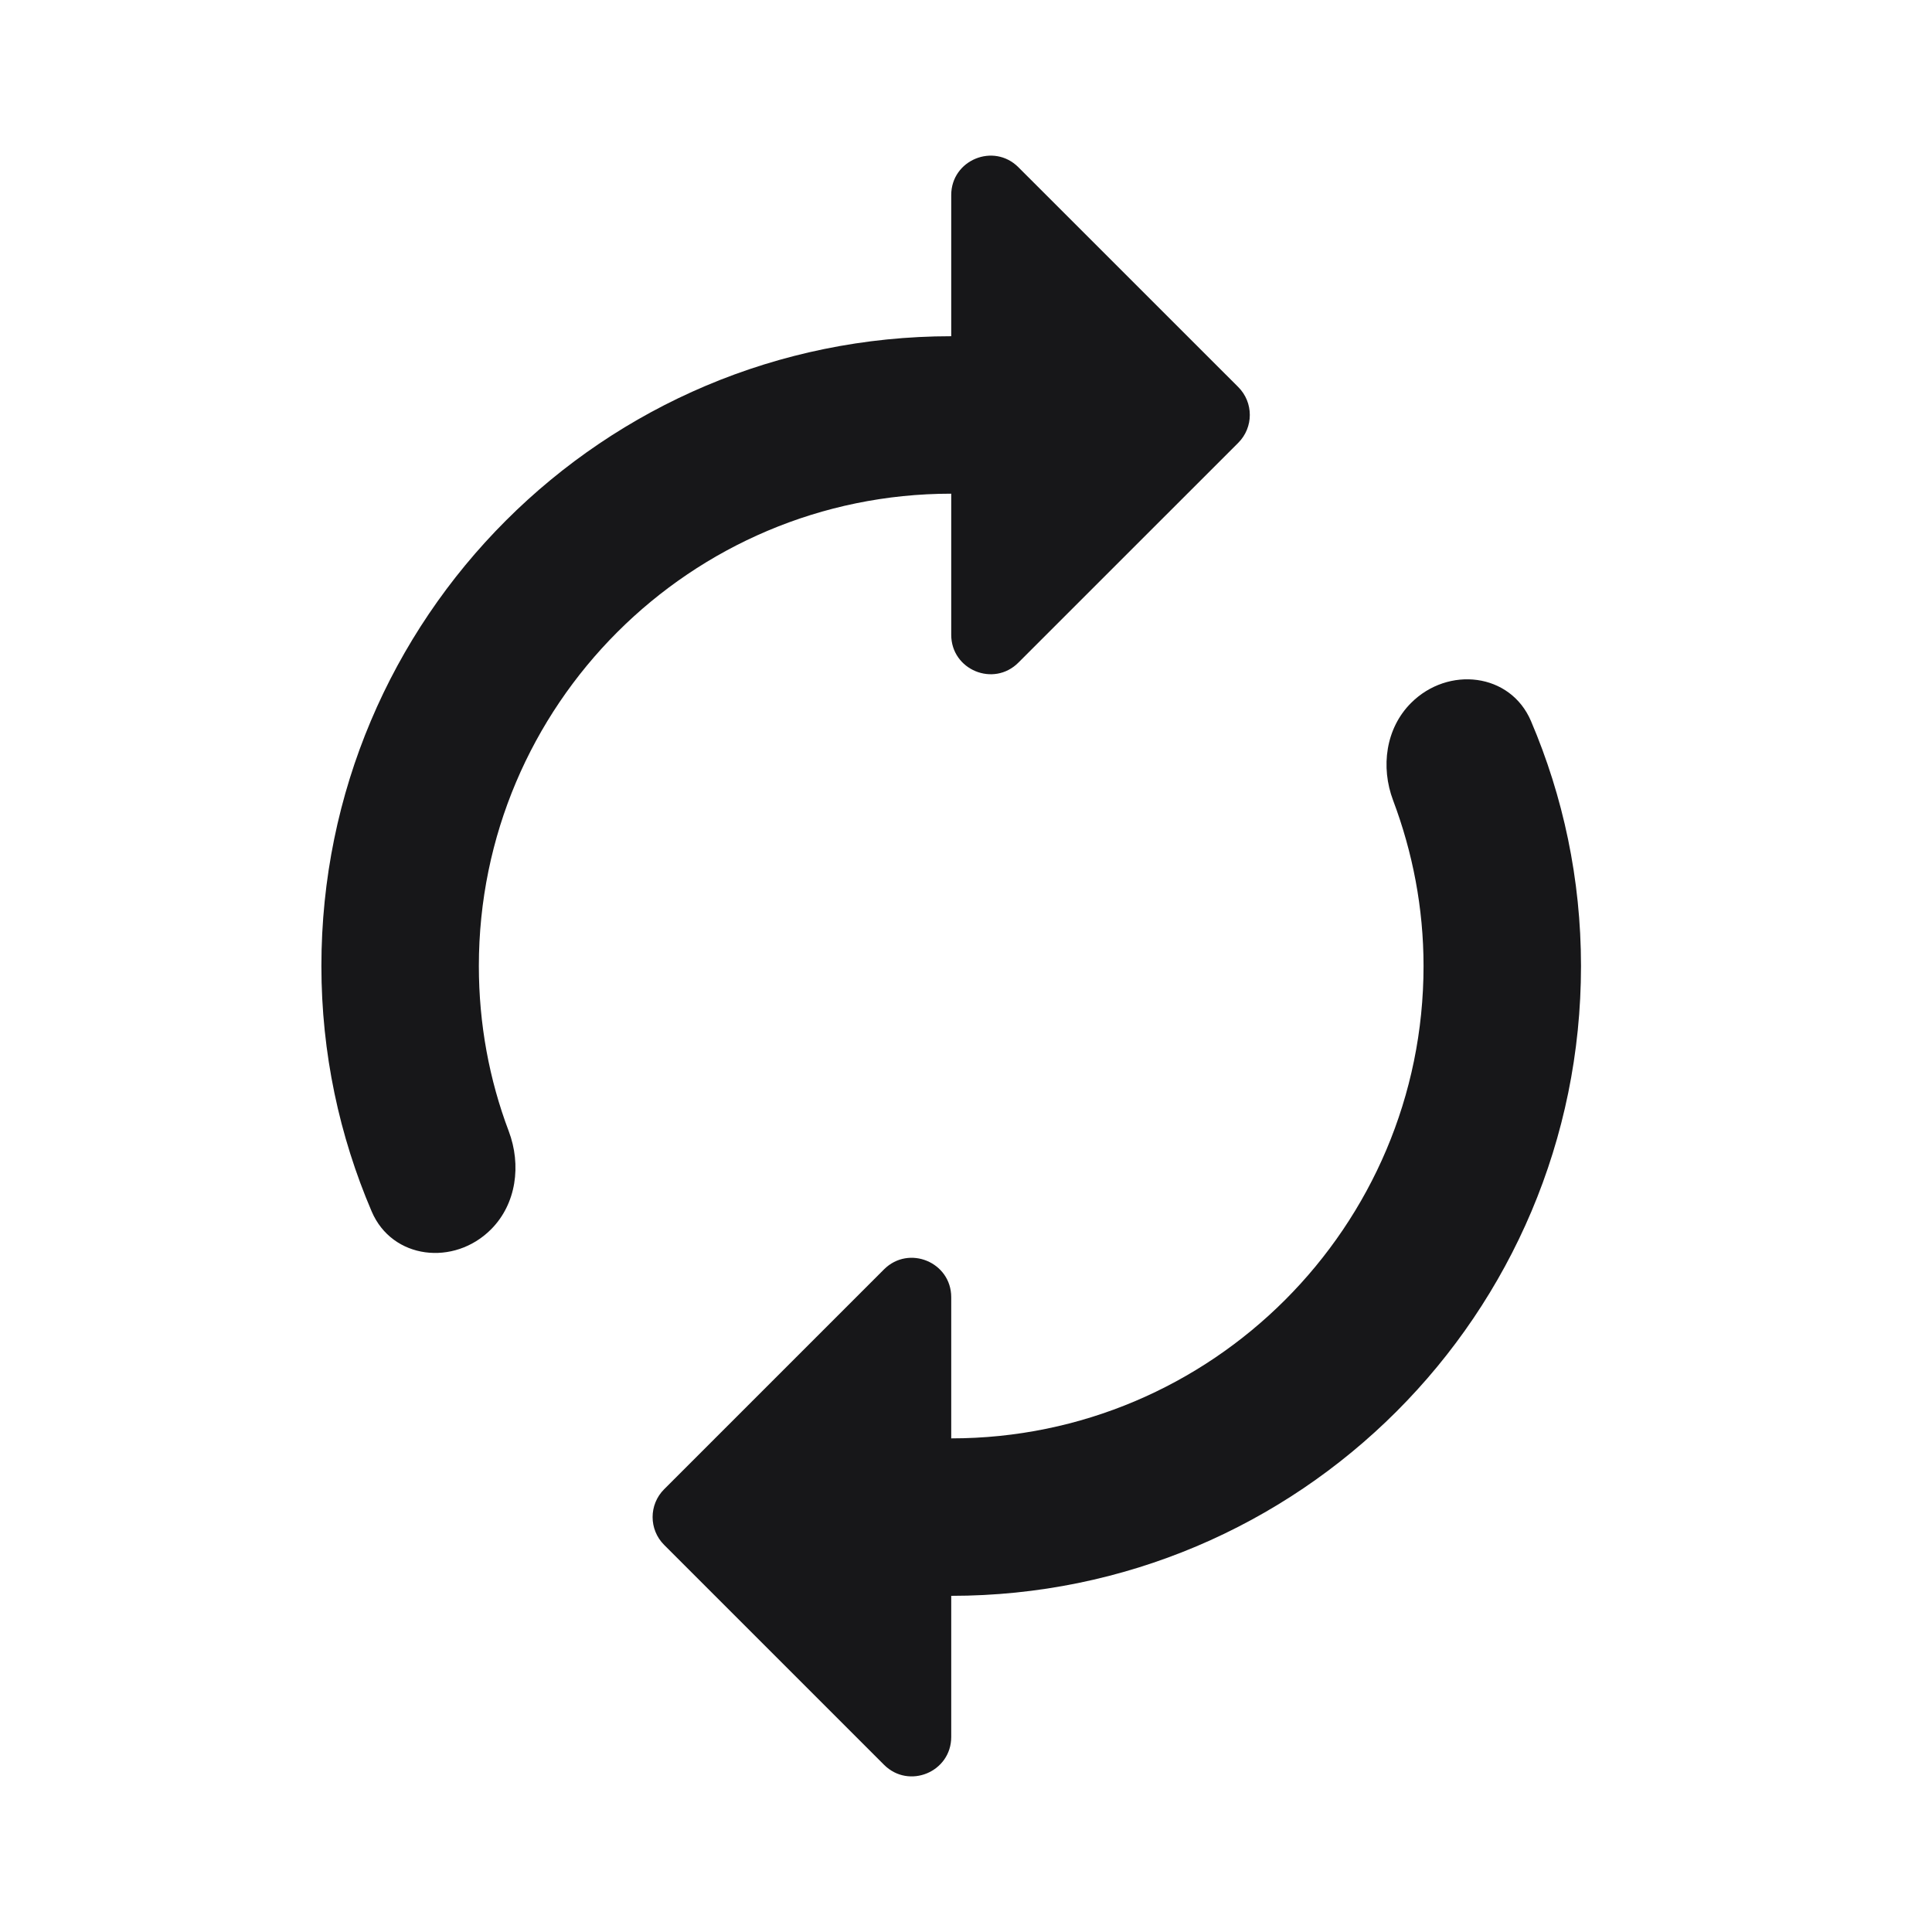 <svg width="34" height="34" viewBox="0 0 34 34" fill="none" xmlns="http://www.w3.org/2000/svg">
<path fill-rule="evenodd" clip-rule="evenodd" d="M16.74 11.171V8.688C12.154 8.688 8.427 12.414 8.427 17C8.427 18.02 8.611 19.003 8.953 19.907C9.177 20.501 9.089 21.187 8.64 21.636C7.991 22.285 6.902 22.164 6.541 21.32C5.974 19.995 5.656 18.535 5.656 17C5.656 10.877 10.616 5.917 16.74 5.917V3.433C16.74 2.816 17.486 2.507 17.922 2.943L21.792 6.812C22.062 7.083 22.062 7.521 21.792 7.792L17.922 11.661C17.486 12.098 16.74 11.789 16.74 11.171ZM24.832 12.371C25.485 11.718 26.581 11.84 26.943 12.69C27.507 14.012 27.823 15.468 27.823 17C27.823 23.124 22.863 28.084 16.74 28.084V30.567C16.74 31.185 15.994 31.494 15.557 31.057L11.688 27.188C11.417 26.917 11.417 26.479 11.688 26.208L15.557 22.339C15.994 21.903 16.74 22.212 16.74 22.829V25.313C21.326 25.313 25.052 21.586 25.052 17C25.052 15.976 24.859 14.996 24.517 14.087C24.294 13.497 24.386 12.817 24.832 12.371Z" fill="#171719"/>
</svg>
